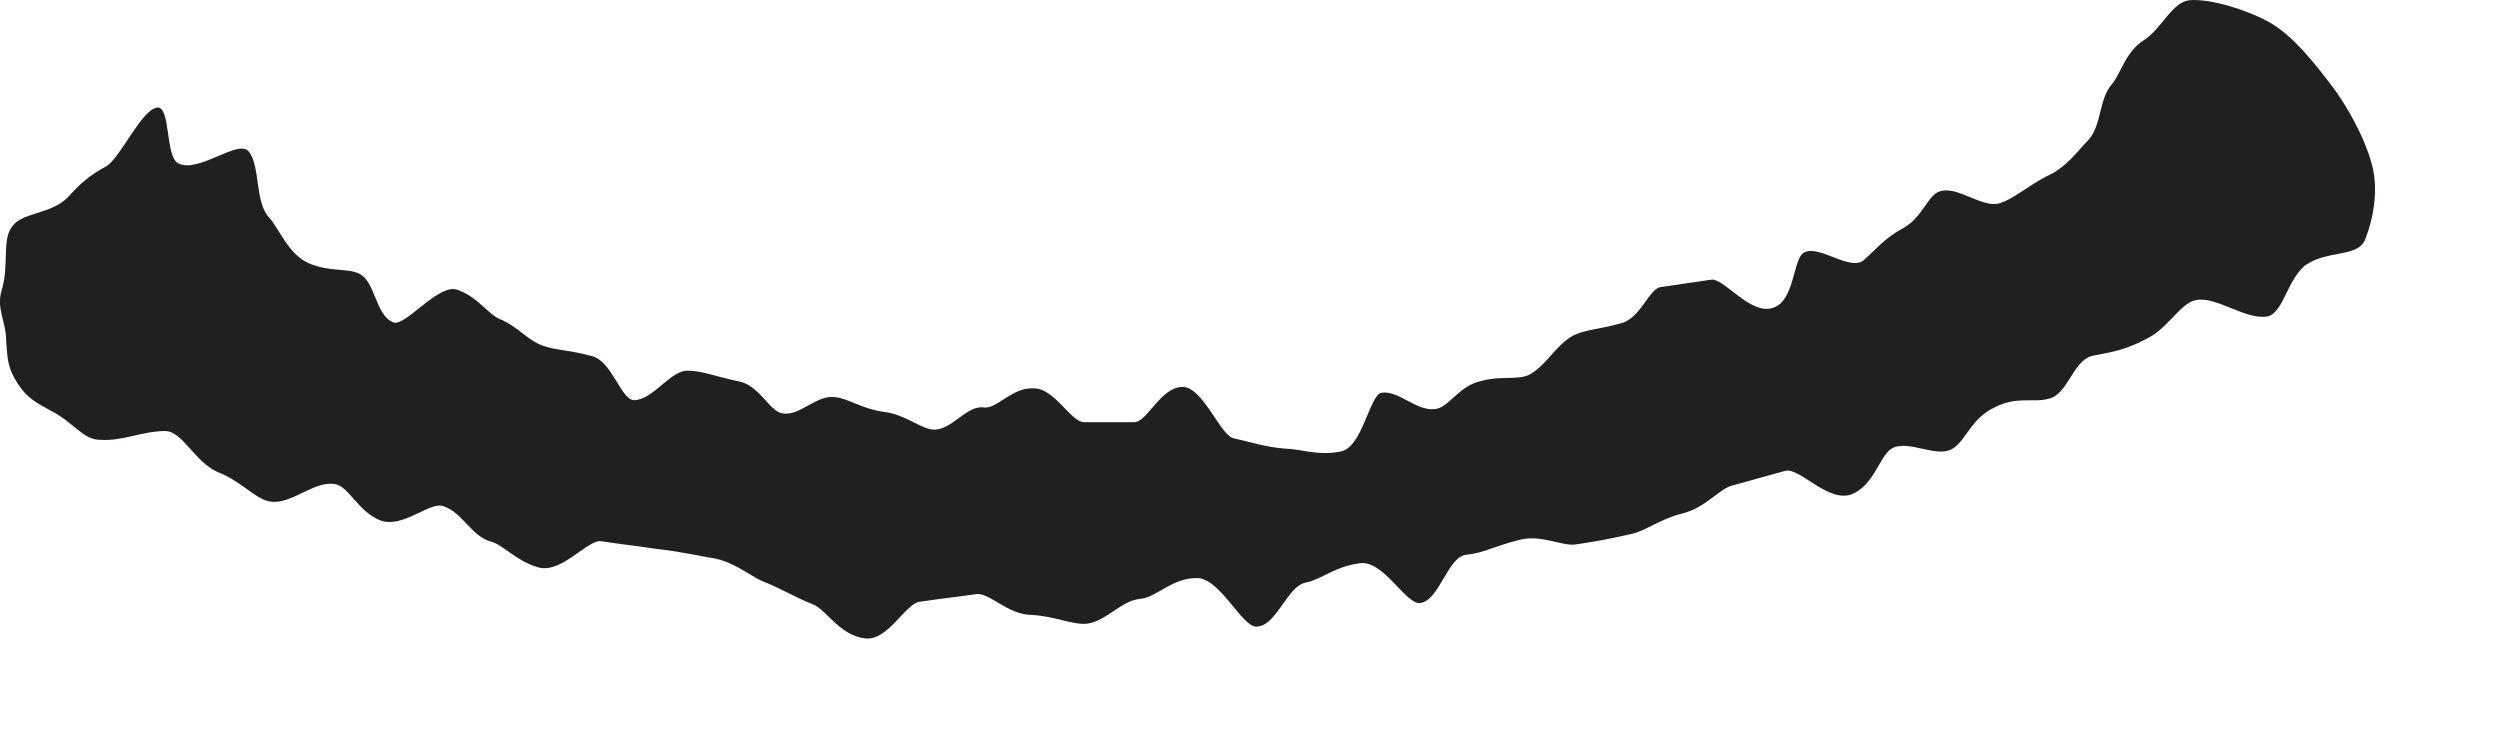 <?xml version="1.0" encoding="utf-8"?>
<svg xmlns="http://www.w3.org/2000/svg" fill="none" height="100%" overflow="visible" preserveAspectRatio="none" style="display: block;" viewBox="0 0 17 5" width="100%">
<path d="M15.692 1.791C15.552 1.891 15.532 2.121 15.422 2.151C15.272 2.181 15.072 2.011 14.932 2.041C14.822 2.061 14.742 2.241 14.582 2.311C14.432 2.391 14.312 2.401 14.222 2.421C14.092 2.461 14.062 2.681 13.932 2.711C13.832 2.741 13.712 2.691 13.562 2.771C13.412 2.841 13.372 2.981 13.292 3.041C13.182 3.131 12.982 2.981 12.862 3.051C12.782 3.101 12.742 3.301 12.592 3.361C12.432 3.421 12.242 3.181 12.142 3.201C12.002 3.241 11.922 3.261 11.782 3.301C11.692 3.321 11.602 3.451 11.442 3.491C11.282 3.531 11.192 3.611 11.092 3.631C10.962 3.661 10.862 3.681 10.722 3.701C10.632 3.721 10.482 3.631 10.332 3.671C10.172 3.711 10.082 3.761 9.982 3.771C9.842 3.771 9.792 4.091 9.652 4.101C9.552 4.101 9.402 3.801 9.242 3.831C9.082 3.851 8.982 3.941 8.882 3.961C8.752 3.981 8.682 4.261 8.542 4.261C8.442 4.261 8.292 3.921 8.132 3.931C7.972 3.931 7.862 4.061 7.762 4.071C7.622 4.081 7.532 4.221 7.392 4.241C7.292 4.251 7.182 4.191 7.012 4.181C6.852 4.181 6.722 4.021 6.632 4.041C6.492 4.061 6.392 4.071 6.262 4.091C6.162 4.091 6.042 4.361 5.882 4.341C5.712 4.321 5.622 4.151 5.532 4.111C5.402 4.061 5.312 4.001 5.182 3.951C5.092 3.911 4.982 3.811 4.822 3.791C4.662 3.761 4.552 3.741 4.452 3.731C4.322 3.711 4.222 3.701 4.092 3.681C4.002 3.661 3.832 3.891 3.672 3.861C3.512 3.821 3.422 3.701 3.332 3.681C3.202 3.641 3.142 3.481 3.012 3.441C2.922 3.411 2.742 3.591 2.592 3.541C2.432 3.481 2.372 3.301 2.272 3.291C2.132 3.271 1.982 3.431 1.842 3.411C1.742 3.401 1.642 3.271 1.482 3.211C1.322 3.141 1.242 2.931 1.122 2.931C0.972 2.931 0.832 3.001 0.682 2.991C0.562 2.991 0.502 2.871 0.342 2.791C0.232 2.731 0.182 2.701 0.122 2.611C0.052 2.501 0.052 2.451 0.042 2.321C0.042 2.181 -0.028 2.101 0.012 1.971C0.062 1.811 0.012 1.631 0.082 1.541C0.152 1.441 0.342 1.461 0.462 1.341C0.552 1.241 0.612 1.191 0.722 1.131C0.822 1.071 0.962 0.741 1.072 0.731C1.162 0.731 1.122 1.061 1.212 1.111C1.352 1.181 1.622 0.941 1.692 1.031C1.772 1.131 1.732 1.381 1.832 1.481C1.902 1.561 1.962 1.731 2.102 1.791C2.242 1.851 2.362 1.821 2.442 1.861C2.552 1.911 2.552 2.141 2.672 2.191C2.752 2.231 2.982 1.921 3.112 1.971C3.252 2.021 3.322 2.141 3.402 2.171C3.522 2.221 3.582 2.311 3.692 2.351C3.772 2.381 3.882 2.381 4.022 2.421C4.162 2.451 4.222 2.721 4.312 2.721C4.442 2.721 4.562 2.511 4.682 2.521C4.772 2.521 4.872 2.561 5.012 2.591C5.162 2.611 5.232 2.801 5.322 2.811C5.442 2.831 5.552 2.681 5.682 2.701C5.772 2.711 5.862 2.781 6.012 2.801C6.162 2.821 6.252 2.911 6.342 2.921C6.472 2.931 6.572 2.751 6.692 2.771C6.782 2.781 6.882 2.631 7.032 2.641C7.172 2.641 7.282 2.871 7.372 2.871C7.492 2.871 7.582 2.871 7.712 2.871C7.802 2.871 7.892 2.631 8.042 2.631C8.182 2.631 8.302 2.971 8.392 2.981C8.522 3.011 8.612 3.041 8.742 3.051C8.832 3.051 8.962 3.101 9.112 3.071C9.262 3.051 9.312 2.691 9.392 2.671C9.512 2.651 9.632 2.801 9.762 2.781C9.852 2.771 9.922 2.621 10.072 2.591C10.212 2.551 10.332 2.591 10.412 2.541C10.522 2.471 10.572 2.361 10.682 2.291C10.762 2.241 10.872 2.241 11.012 2.201C11.162 2.171 11.212 1.951 11.302 1.951C11.432 1.931 11.512 1.921 11.642 1.901C11.732 1.901 11.912 2.151 12.062 2.091C12.202 2.041 12.192 1.771 12.262 1.721C12.362 1.651 12.592 1.861 12.682 1.761C12.752 1.701 12.812 1.621 12.942 1.551C13.072 1.481 13.112 1.321 13.192 1.301C13.312 1.261 13.482 1.421 13.602 1.381C13.692 1.351 13.782 1.271 13.912 1.201C14.052 1.141 14.132 1.021 14.202 0.951C14.292 0.851 14.272 0.671 14.362 0.571C14.422 0.501 14.452 0.351 14.582 0.271C14.702 0.191 14.772 0.011 14.892 0.001C15.042 -0.009 15.282 0.071 15.412 0.141C15.592 0.231 15.762 0.461 15.862 0.591C15.952 0.711 16.082 0.931 16.132 1.131C16.172 1.291 16.142 1.481 16.082 1.631C16.032 1.751 15.822 1.701 15.682 1.801L15.692 1.791Z" fill="#221F1F" id="Vector"/>
</svg>